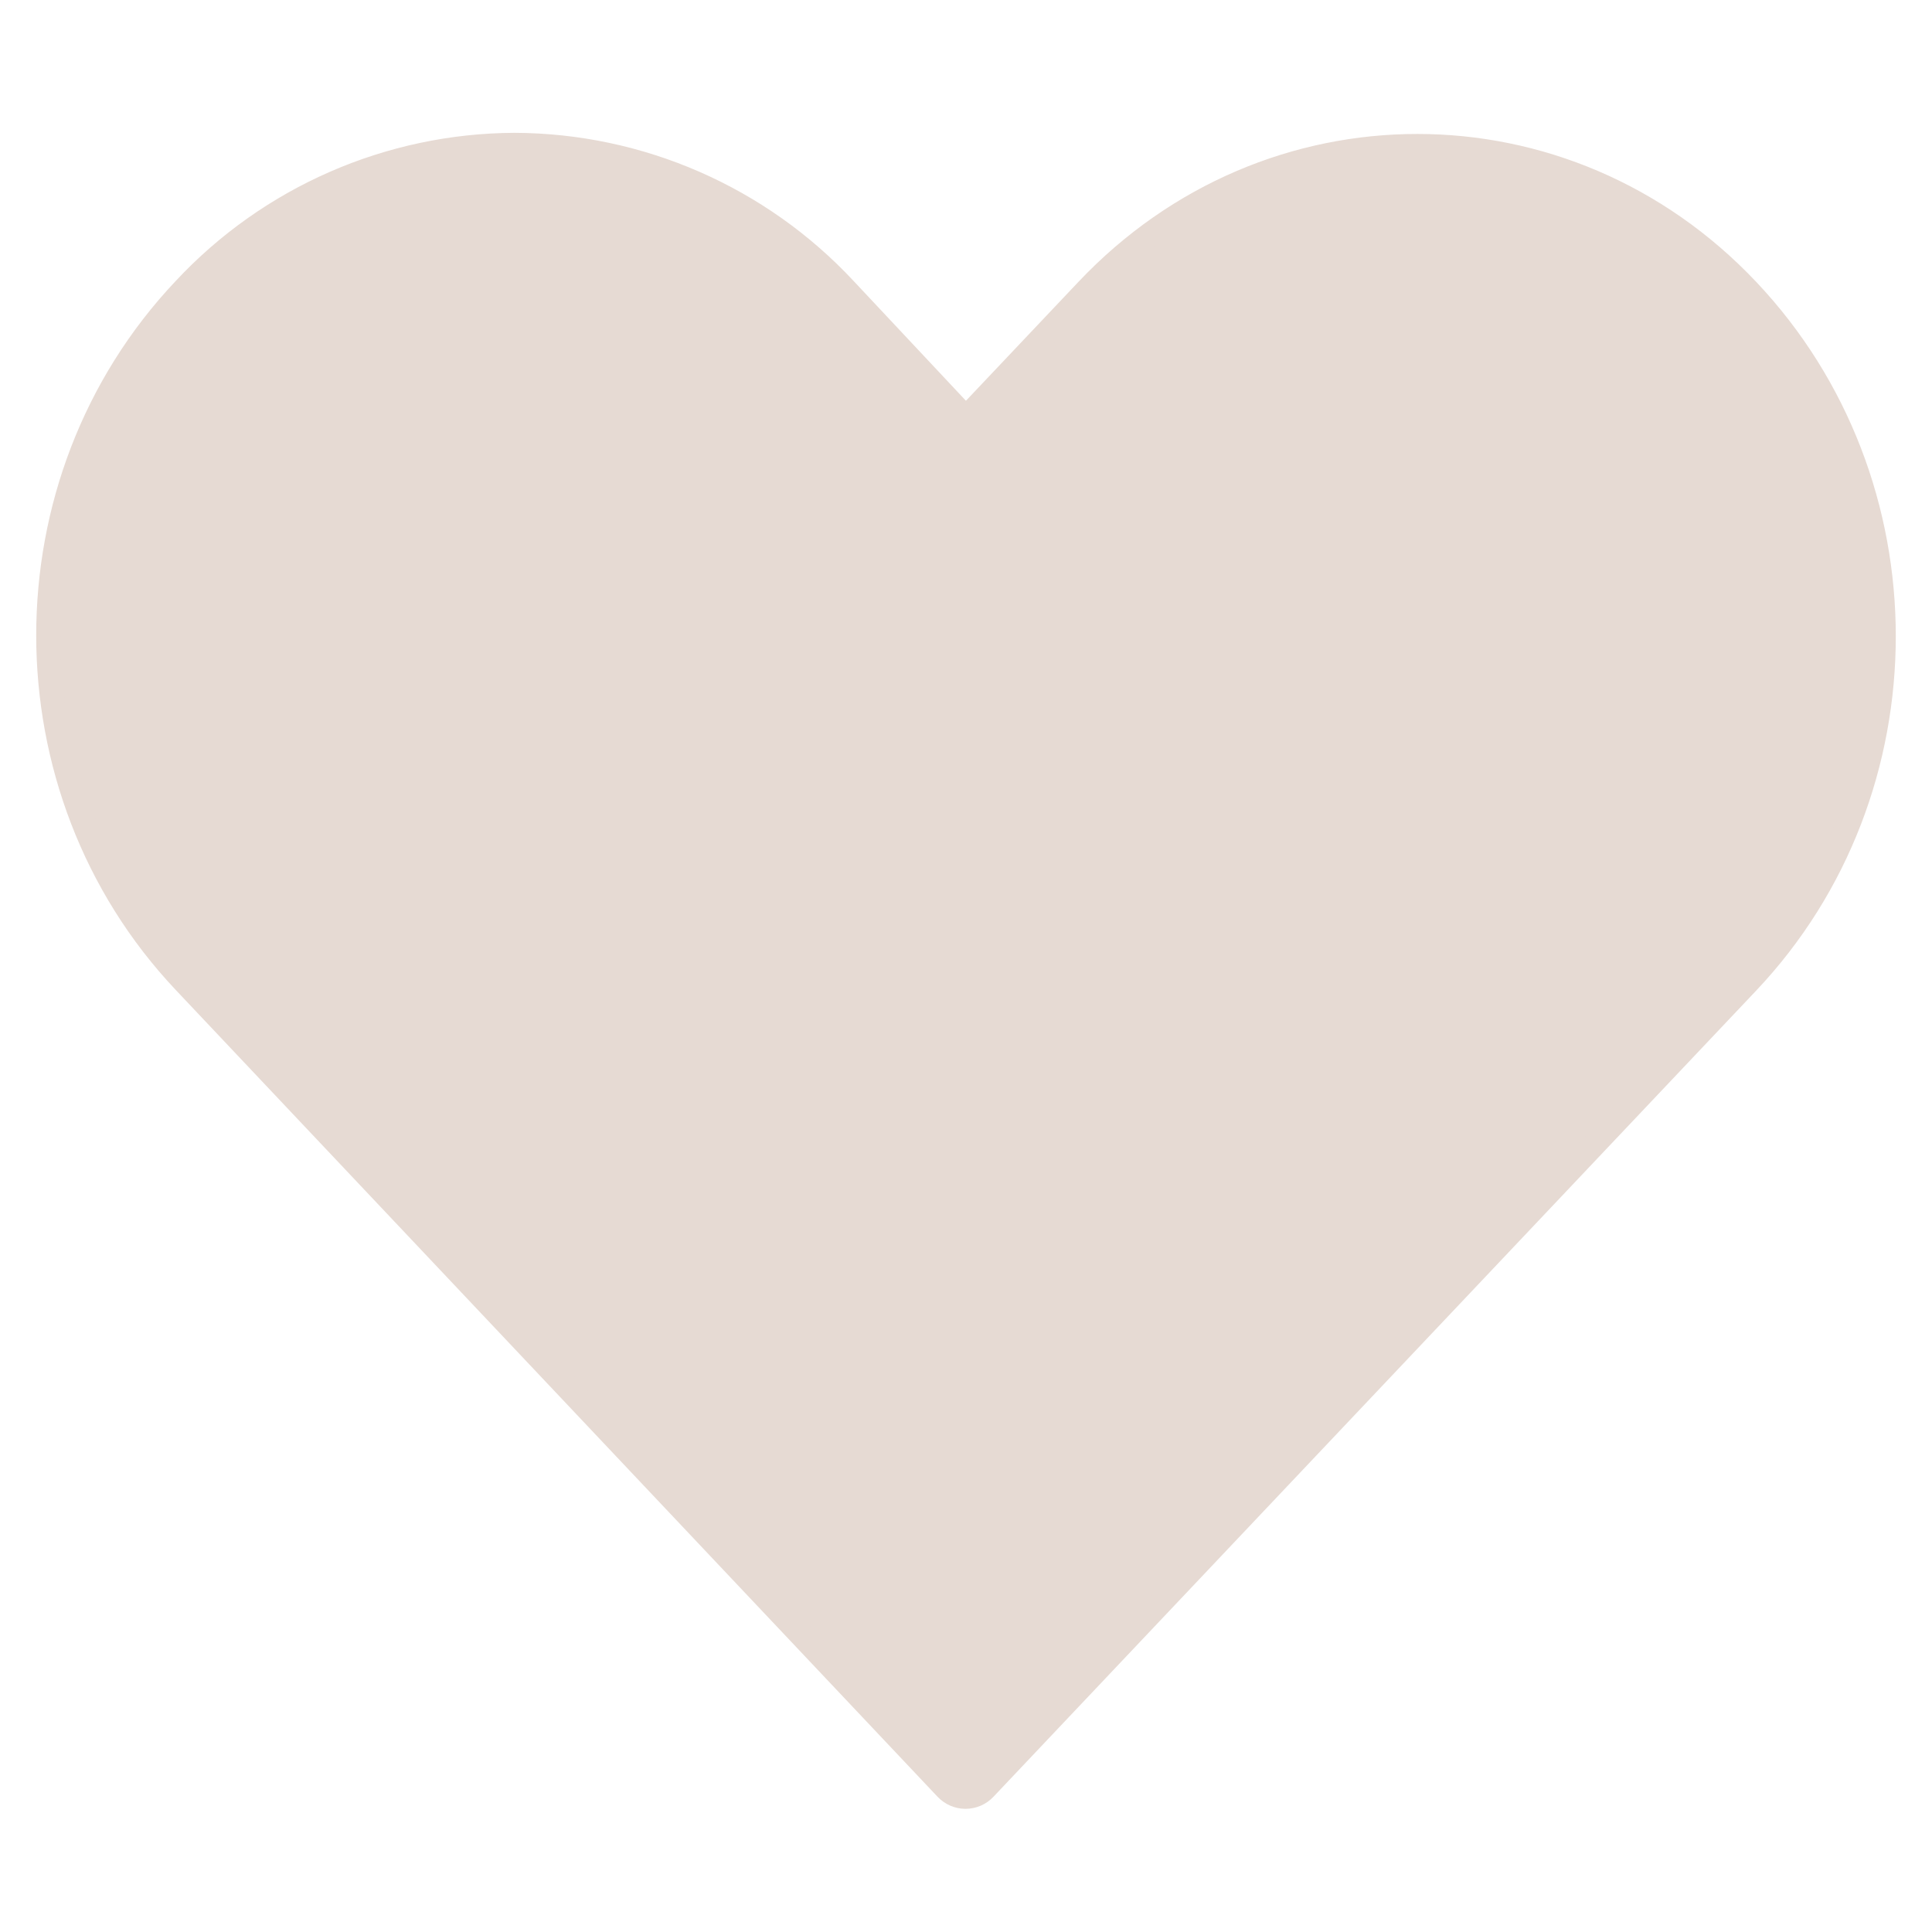 <?xml version="1.0" encoding="UTF-8"?>
<svg width="40px" height="40px" viewBox="0 0 40 40" version="1.1" xmlns="http://www.w3.org/2000/svg" xmlns:xlink="http://www.w3.org/1999/xlink">
    <title>icon-heart-filled</title>
    <g id="Page-1" stroke="none" stroke-width="1" fill="none" fill-rule="evenodd">
        <g id="icon-heart-filled">
            <rect id="bounds" x="0" y="0" width="40" height="40"></rect>
            <path d="M10.654,3 C8.06,3.011 5.587,4.093 3.819,5.99 C0.057,9.969 0.063,16.343 3.819,20.323 L19.591,37.026 C19.695,37.137 19.839,37.2 19.99,37.2 C20.142,37.2 20.286,37.137 20.389,37.026 L36.178,20.338 C39.941,16.362 39.941,9.984 36.178,6.007 C32.418,2.029 26.27,2.029 22.51,6.007 L19.998,8.662 L17.492,5.99 C15.723,4.091 13.247,3.009 10.652,3 L10.654,3 Z" stroke="#e6dad3" stroke-width="0.5" fill="#e6dad3" fill-rule="nonzero"></path>
        </g>
    </g>
</svg>
